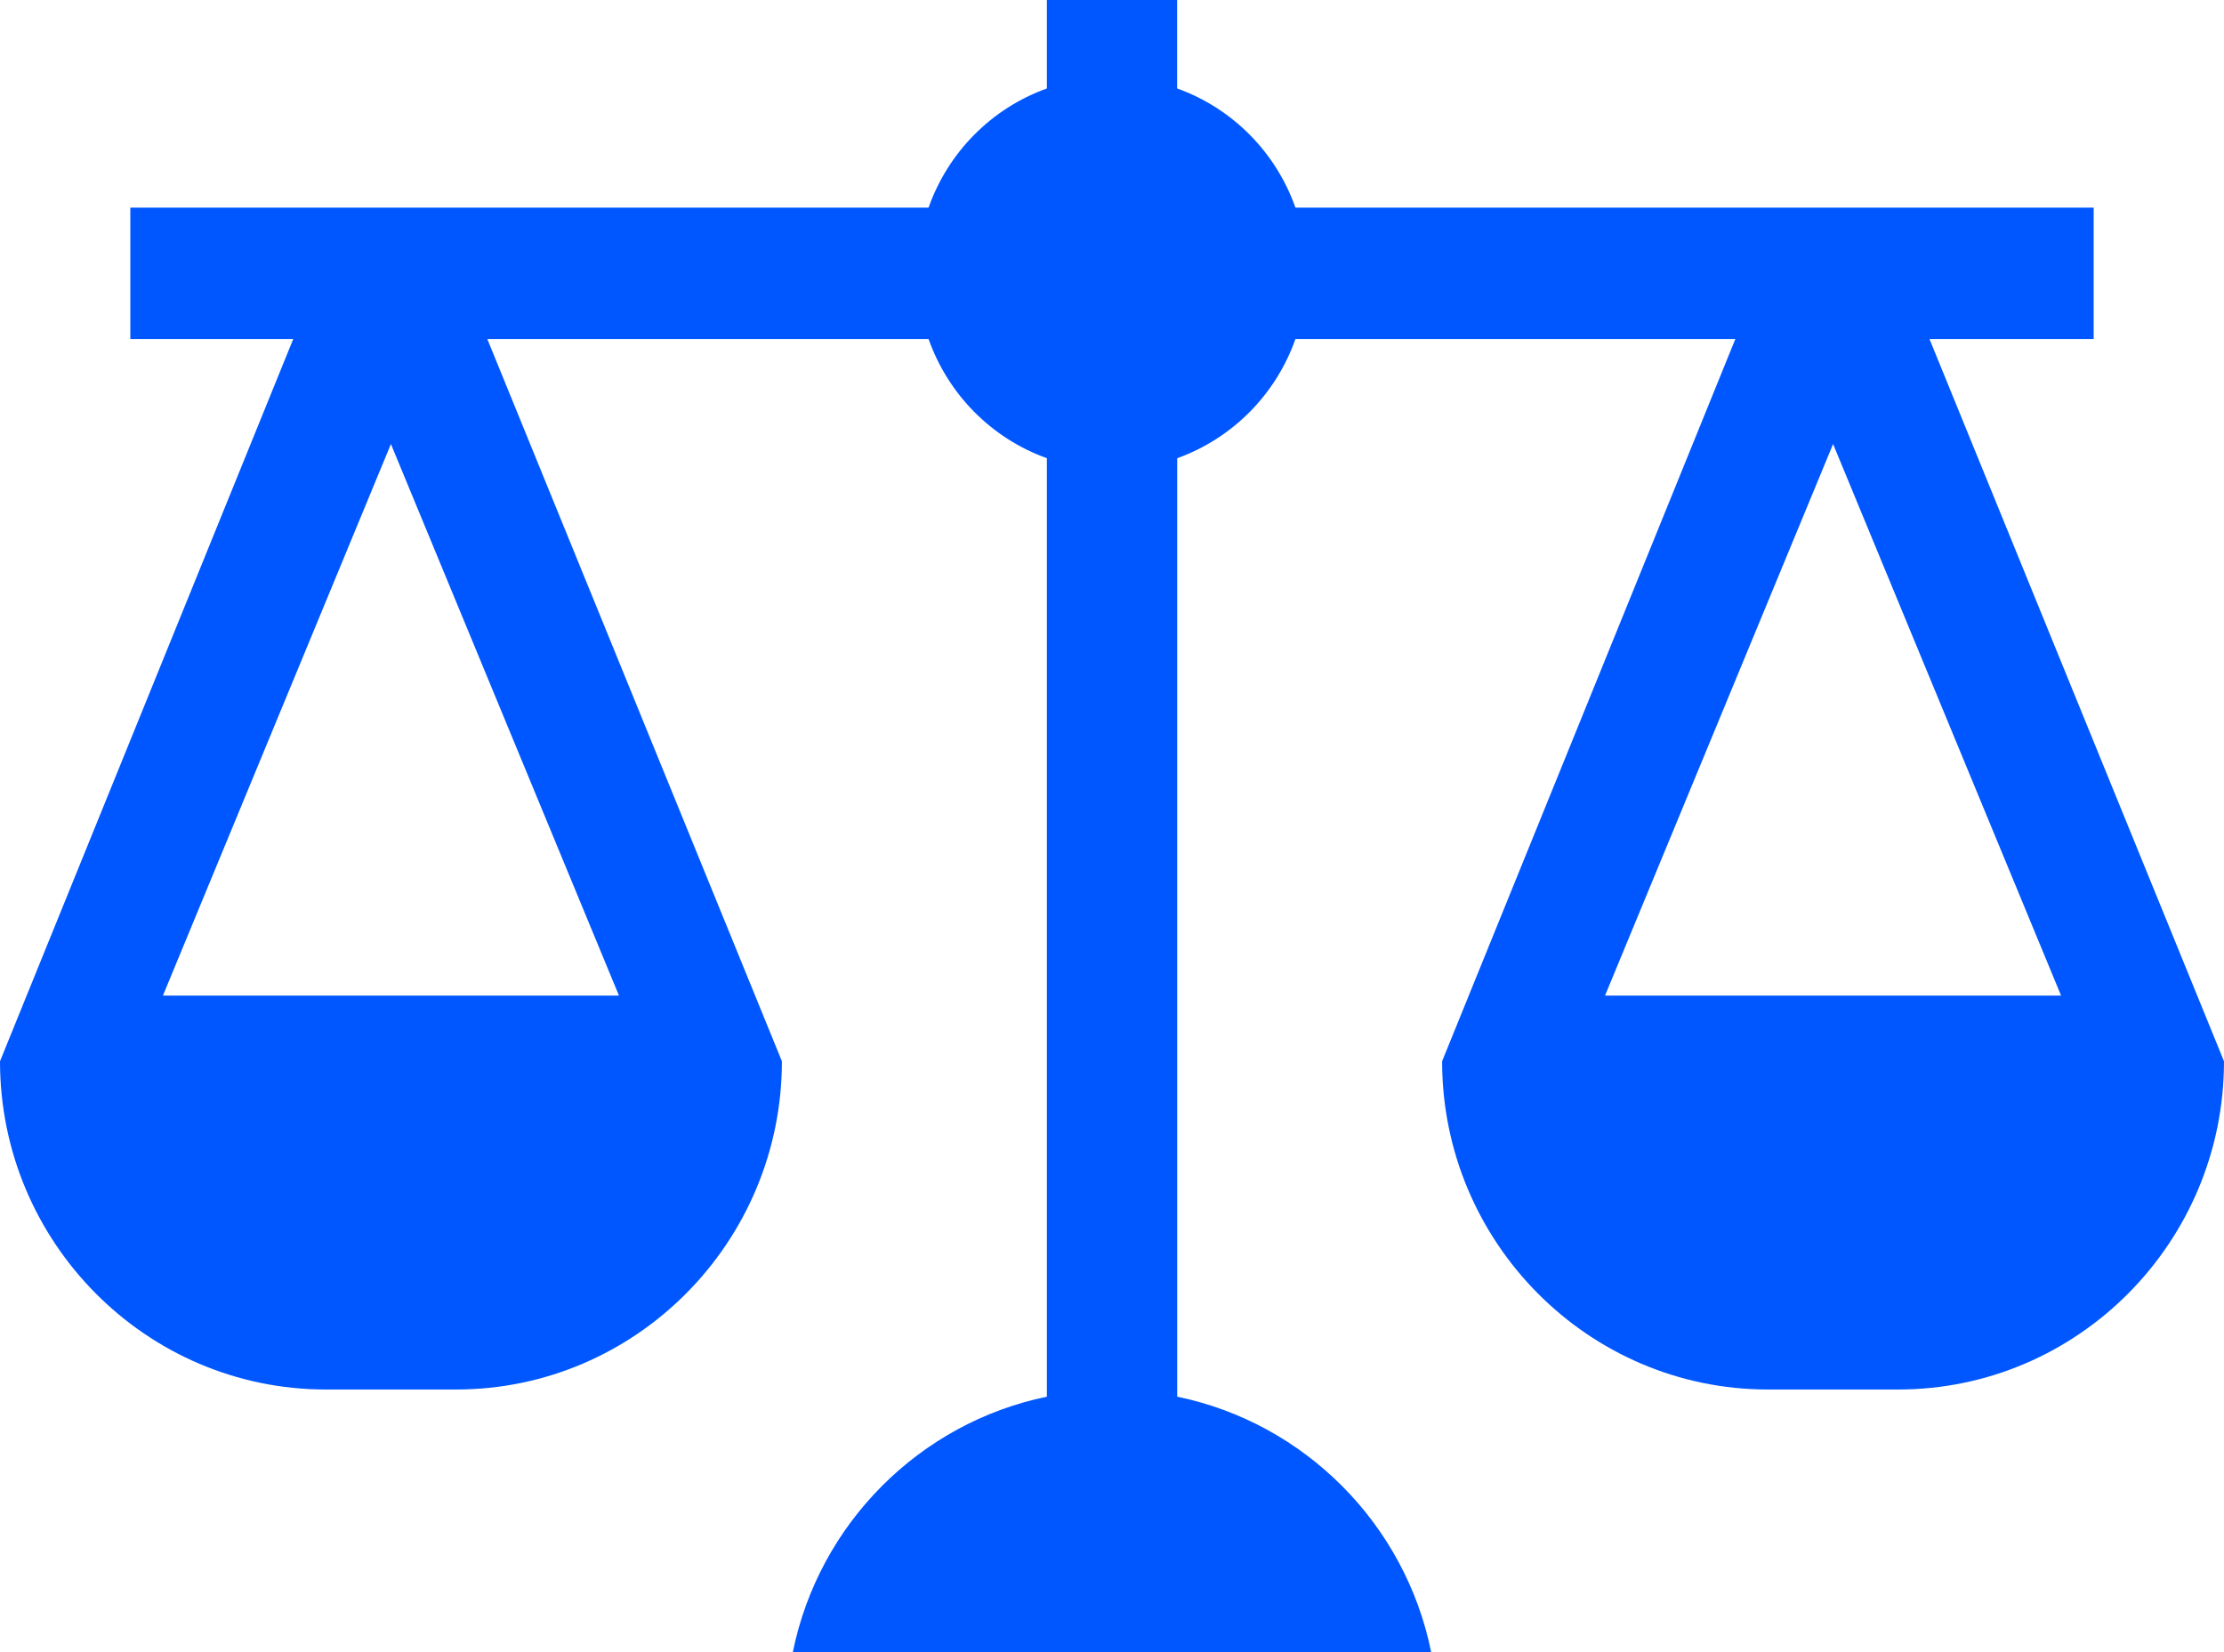 <svg width="35" height="26" viewBox="0 0 35 26" fill="none" xmlns="http://www.w3.org/2000/svg">
<path d="M32.949 5.335V3.268H20.387C20.078 2.393 19.394 1.704 18.525 1.392V0H16.475V1.392C15.606 1.704 14.922 2.393 14.613 3.268H2.051V5.335H4.615L0 16.701C0 19.549 2.3 21.867 5.127 21.867H7.178C10.005 21.867 12.305 19.549 12.305 16.701L7.669 5.335H14.613C14.923 6.21 15.606 6.899 16.475 7.211V21.98C14.471 22.393 12.886 23.98 12.477 26H22.523C22.115 23.98 20.529 22.393 18.526 21.98V7.211C19.394 6.899 20.078 6.21 20.387 5.335H27.31L22.695 16.701C22.695 19.549 24.995 21.867 27.822 21.867H29.873C32.7 21.867 35 19.549 35 16.701L30.365 5.335H32.949ZM9.741 15.668H2.564L6.152 6.988L9.741 15.668ZM32.436 15.668H25.259L28.848 6.988L32.436 15.668Z" fill="#0057FF"/>
</svg>
